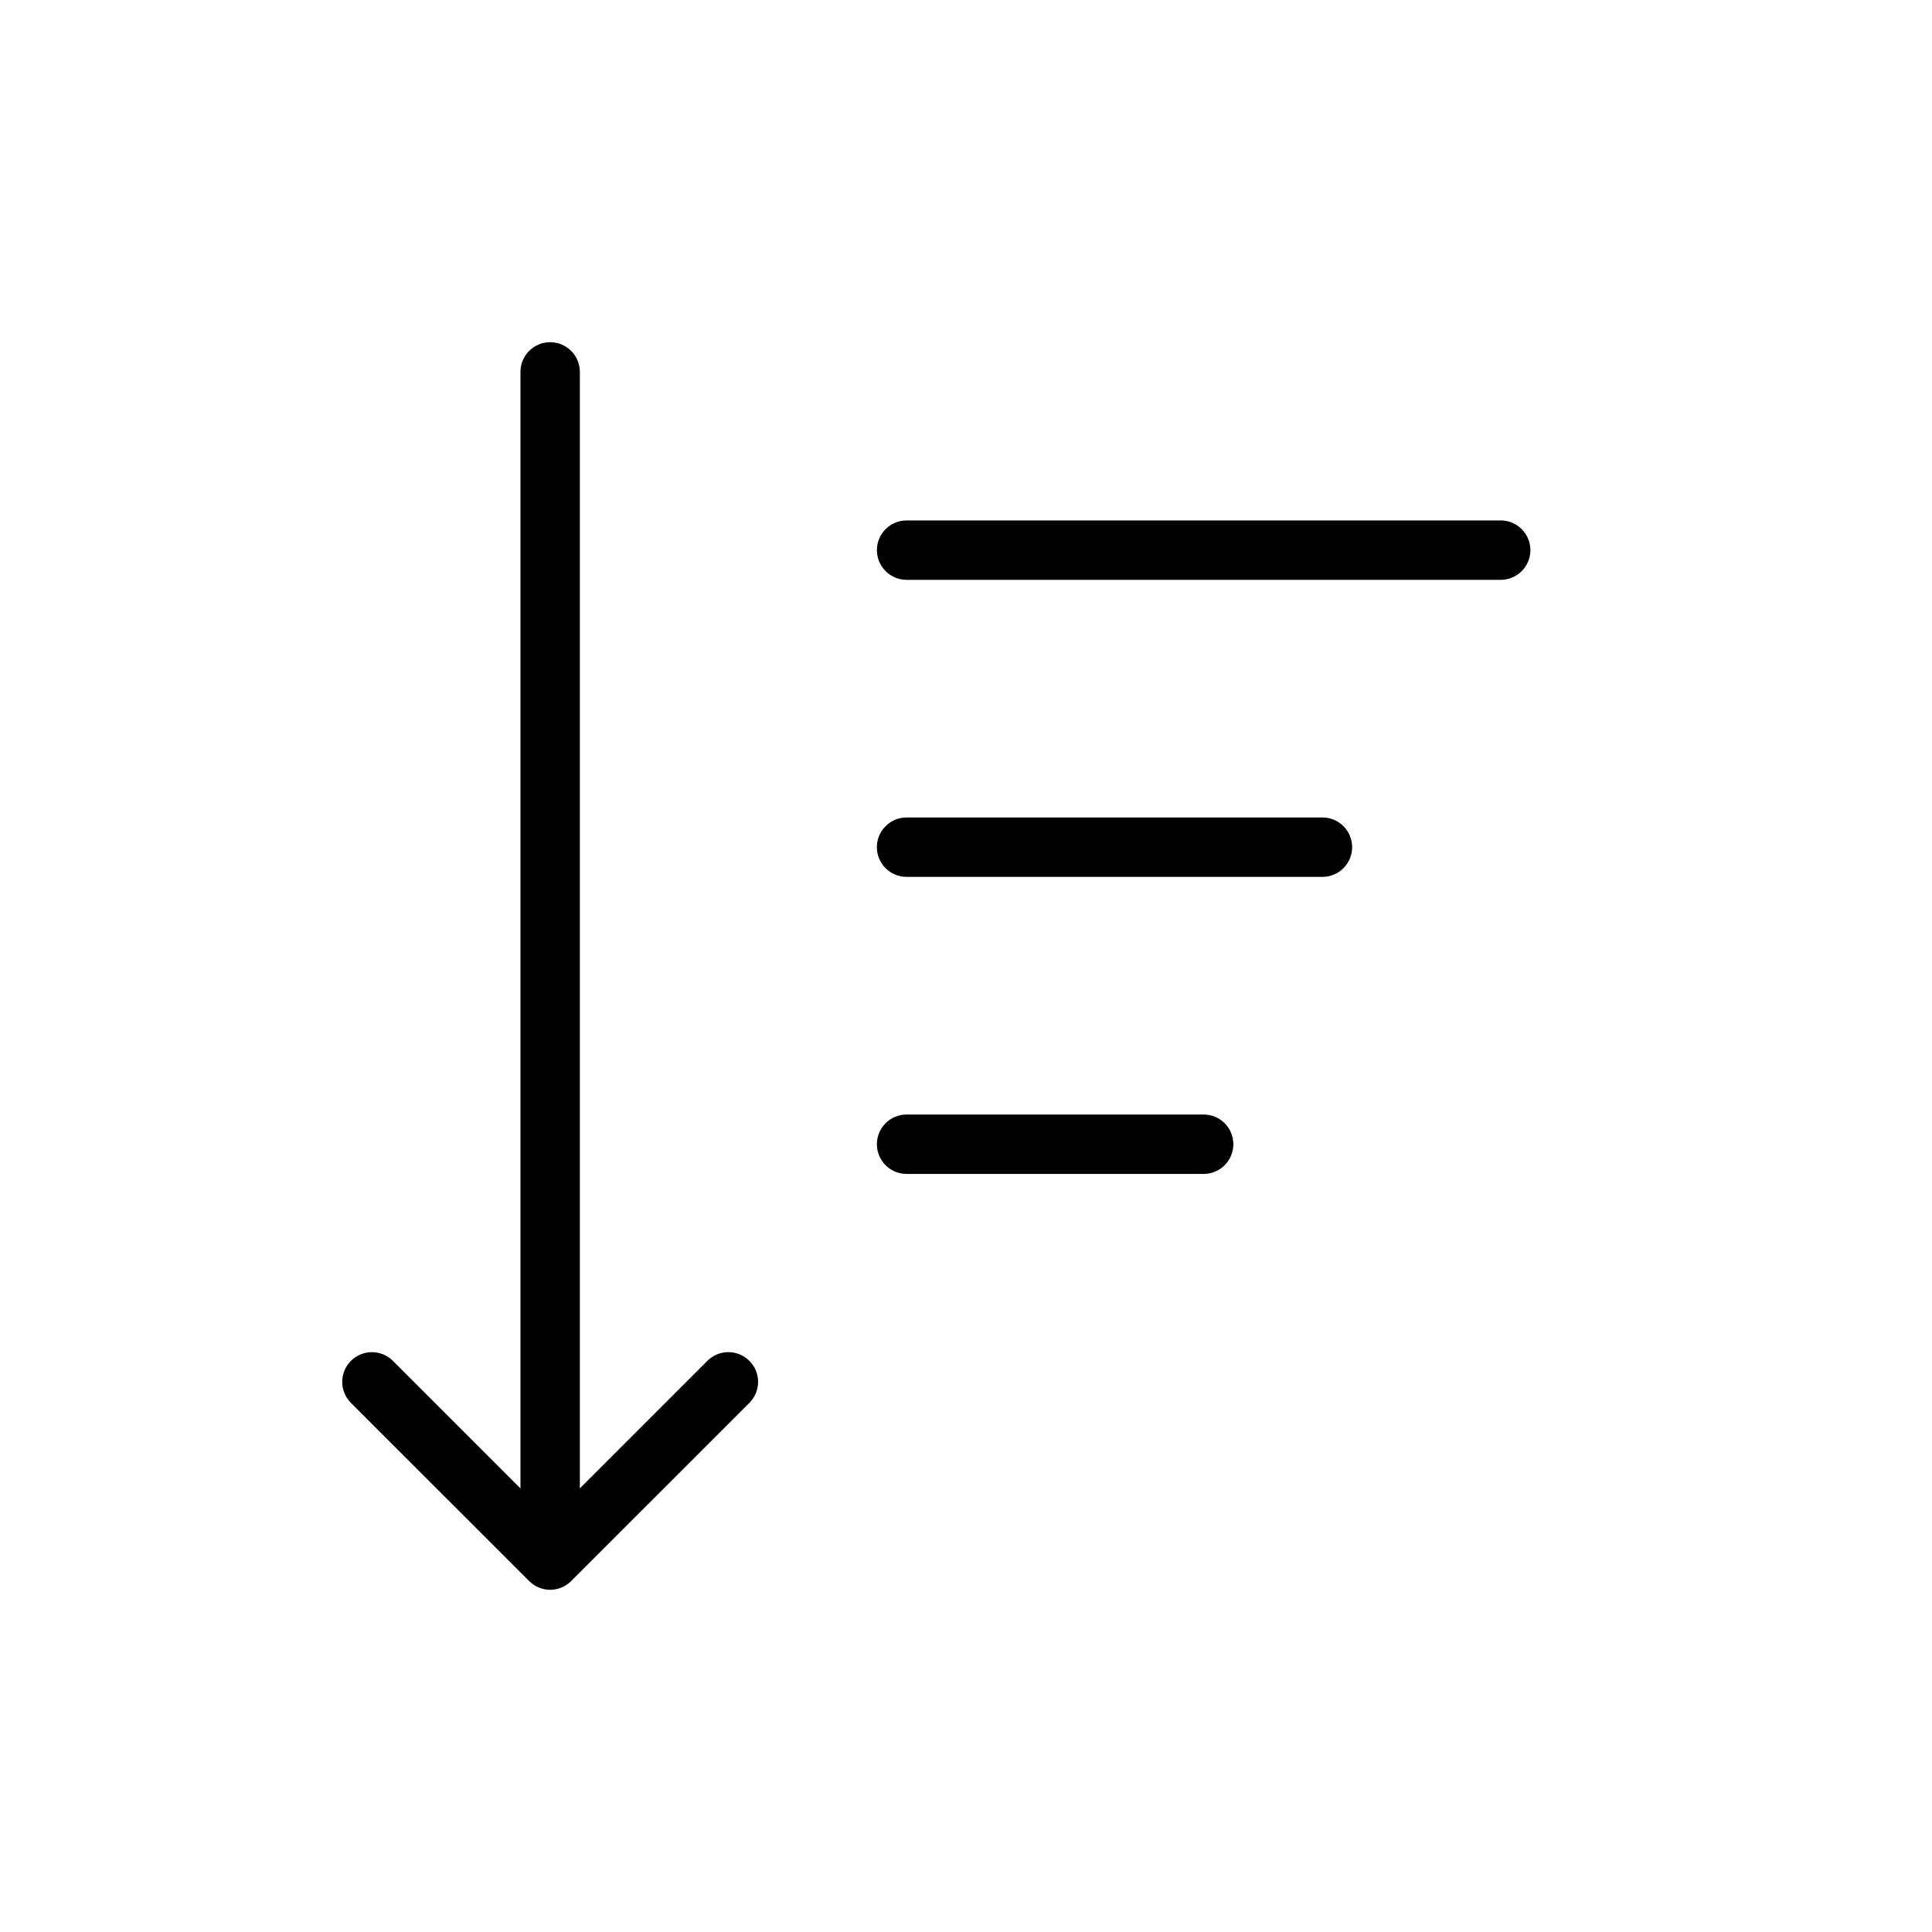 <?xml version="1.0" encoding="UTF-8"?>
<!-- Uploaded to: SVG Repo, www.svgrepo.com, Generator: SVG Repo Mixer Tools -->
<svg fill="#000000" width="800px" height="800px" version="1.1" viewBox="144 144 512 512" xmlns="http://www.w3.org/2000/svg">
 <g>
  <path d="m331.46 504.64-33.793 33.797v-295.88c0-4.344-3.527-7.871-7.871-7.871s-7.871 3.527-7.871 7.871v295.88l-33.793-33.793c-3.078-3.078-8.055-3.078-11.133 0s-3.078 8.055 0 11.133l47.23 47.223c0.723 0.73 1.598 1.309 2.566 1.707 0.949 0.398 1.973 0.605 2.996 0.605 1.023 0 2.047-0.203 3.008-0.605 0.969-0.402 1.836-0.977 2.566-1.707l47.23-47.223c3.078-3.078 3.078-8.055 0-11.133-3.074-3.082-8.059-3.082-11.137-0.004z"/>
  <path d="m462.98 439.36h-78.723c-4.344 0-7.871 3.519-7.871 7.871 0 4.352 3.527 7.871 7.871 7.871h78.719c4.352 0 7.871-3.519 7.871-7.871 0.004-4.352-3.516-7.871-7.867-7.871z"/>
  <path d="m494.46 360.64h-110.21c-4.344 0-7.871 3.527-7.871 7.871s3.527 7.871 7.871 7.871h110.21c4.352 0 7.871-3.527 7.871-7.871 0.004-4.344-3.516-7.871-7.871-7.871z"/>
  <path d="m541.7 281.92h-157.44c-4.344 0-7.871 3.527-7.871 7.871s3.527 7.871 7.871 7.871h157.44c4.352 0 7.871-3.527 7.871-7.871s-3.519-7.871-7.871-7.871z"/>
 </g>
</svg>
